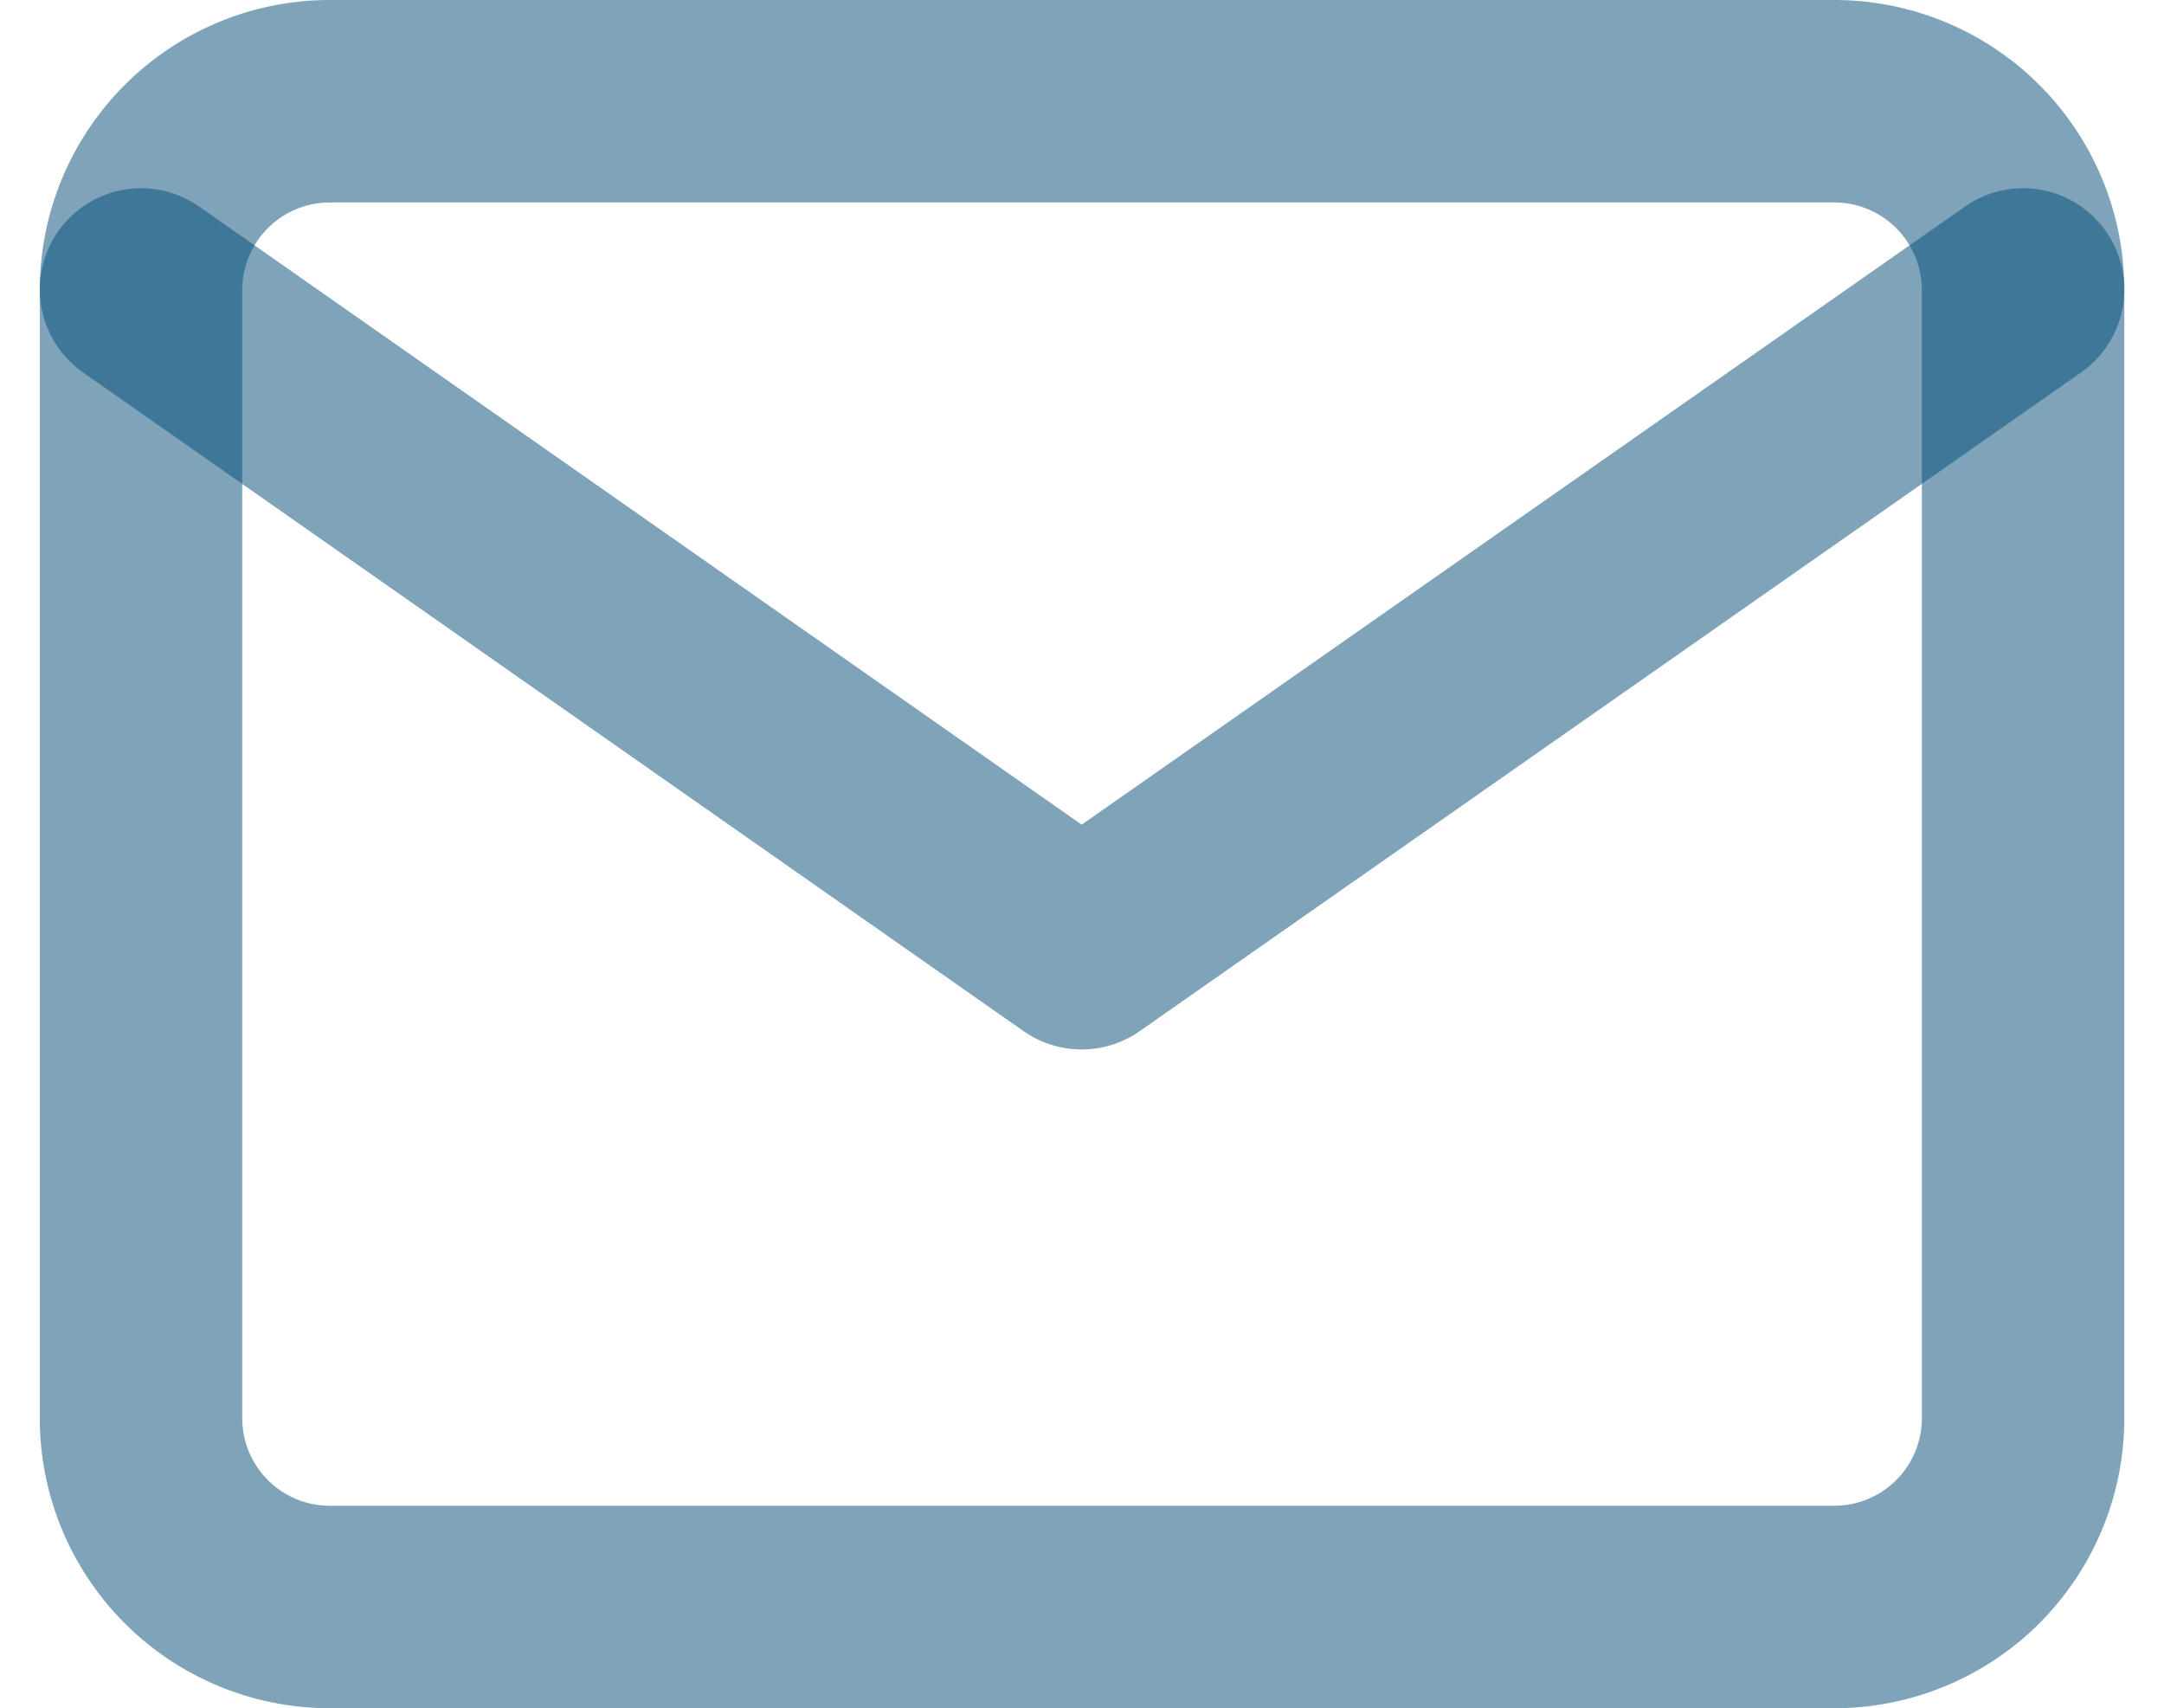 <svg xmlns="http://www.w3.org/2000/svg" width="21.377" height="16.874" viewBox="0 0 21.377 16.874">
  <g id="Icon_feather-mail" data-name="Icon feather-mail" transform="translate(-1.607 -5)">
    <path id="Path_198" data-name="Path 198" d="M4.859,6H19.733a1.865,1.865,0,0,1,1.859,1.859V19.014a1.865,1.865,0,0,1-1.859,1.859H4.859A1.865,1.865,0,0,1,3,19.014V7.859A1.865,1.865,0,0,1,4.859,6Z" fill="none" stroke="rgba(0,74,119,0.5)" stroke-linecap="round" stroke-linejoin="round" stroke-width="2"/>
    <path id="Path_199" data-name="Path 199" d="M21.592,9l-9.3,6.507L3,9" transform="translate(0 -1.141)" fill="none" stroke="rgba(0,74,119,0.5)" stroke-linecap="round" stroke-linejoin="round" stroke-width="2"/>
  </g>
</svg>
